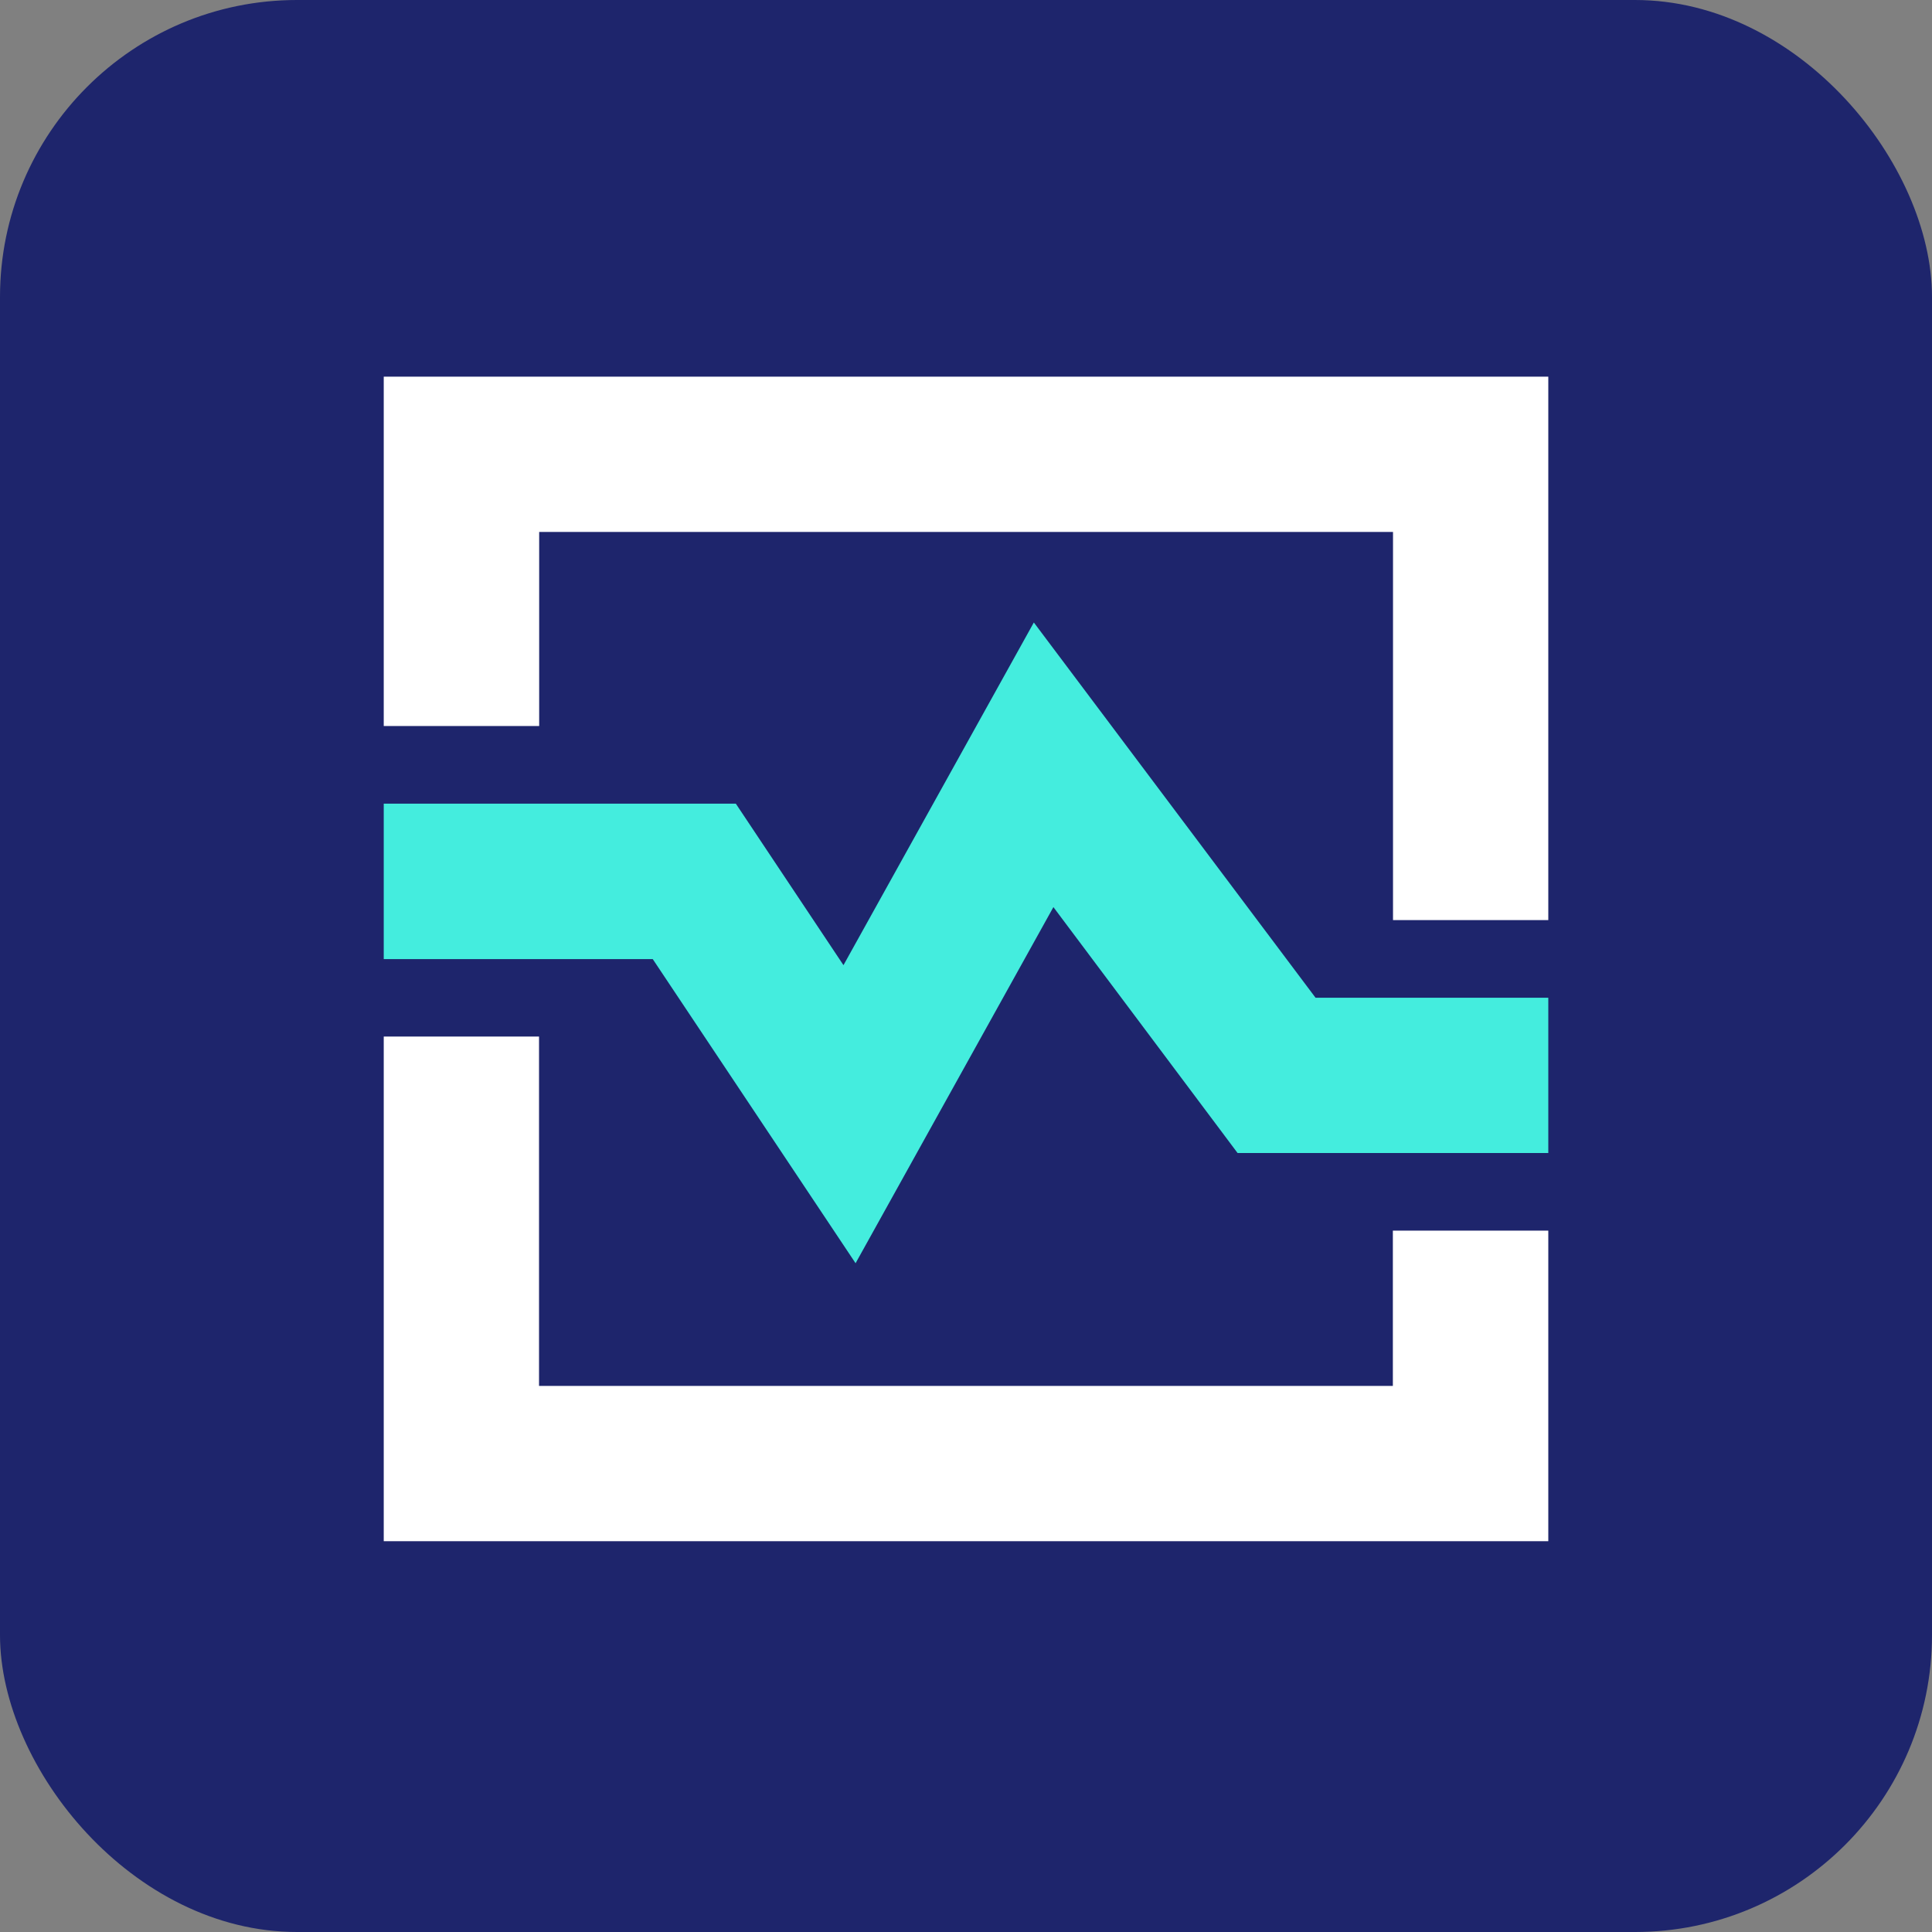 <svg xmlns="http://www.w3.org/2000/svg" width="52.043" height="52.043" viewBox="0 0 52.043 52.043"><rect x="0" y="0" width="52.043" height="52.043" fill="#808080" stroke="none"/><g id="Group_6206" data-name="Group 6206" transform="translate(-836.545 -1118.854)"><rect id="Rectangle_2738" data-name="Rectangle 2738" width="52.043" height="52.043" rx="8" transform="translate(836.545 1118.854)" fill="#1e256c"></rect><g id="Layer_2" transform="translate(845.882 1128)"><g id="Group_6150" data-name="Group 6150" transform="translate(1 18.776)"><path id="Path_6202" data-name="Path 6202" d="M32.37,31.594H1V18H5.183v9.411h23V23.228H32.37Z" transform="translate(-1 -18)" fill="#fff"></path></g><g id="Group_6151" data-name="Group 6151" transform="translate(1 1)"><path id="Path_6203" data-name="Path 6203" d="M32.37,15.639H28.187V5.183h-23v5.228H1V1H32.37Z" transform="translate(-1 -1)" fill="#fff"></path></g><g id="Group_6152" data-name="Group 6152" transform="translate(1 7.622)"><path id="Path_6204" data-name="Path 6204" d="M13.71,24.593,8.246,16.4H1V12.213h9.484l2.9,4.351,5.128-9.231L26.1,17.441H32.37v4.183H24L19.039,15Z" transform="translate(-1 -7.333)" fill="#44edde"></path></g></g></g></svg>